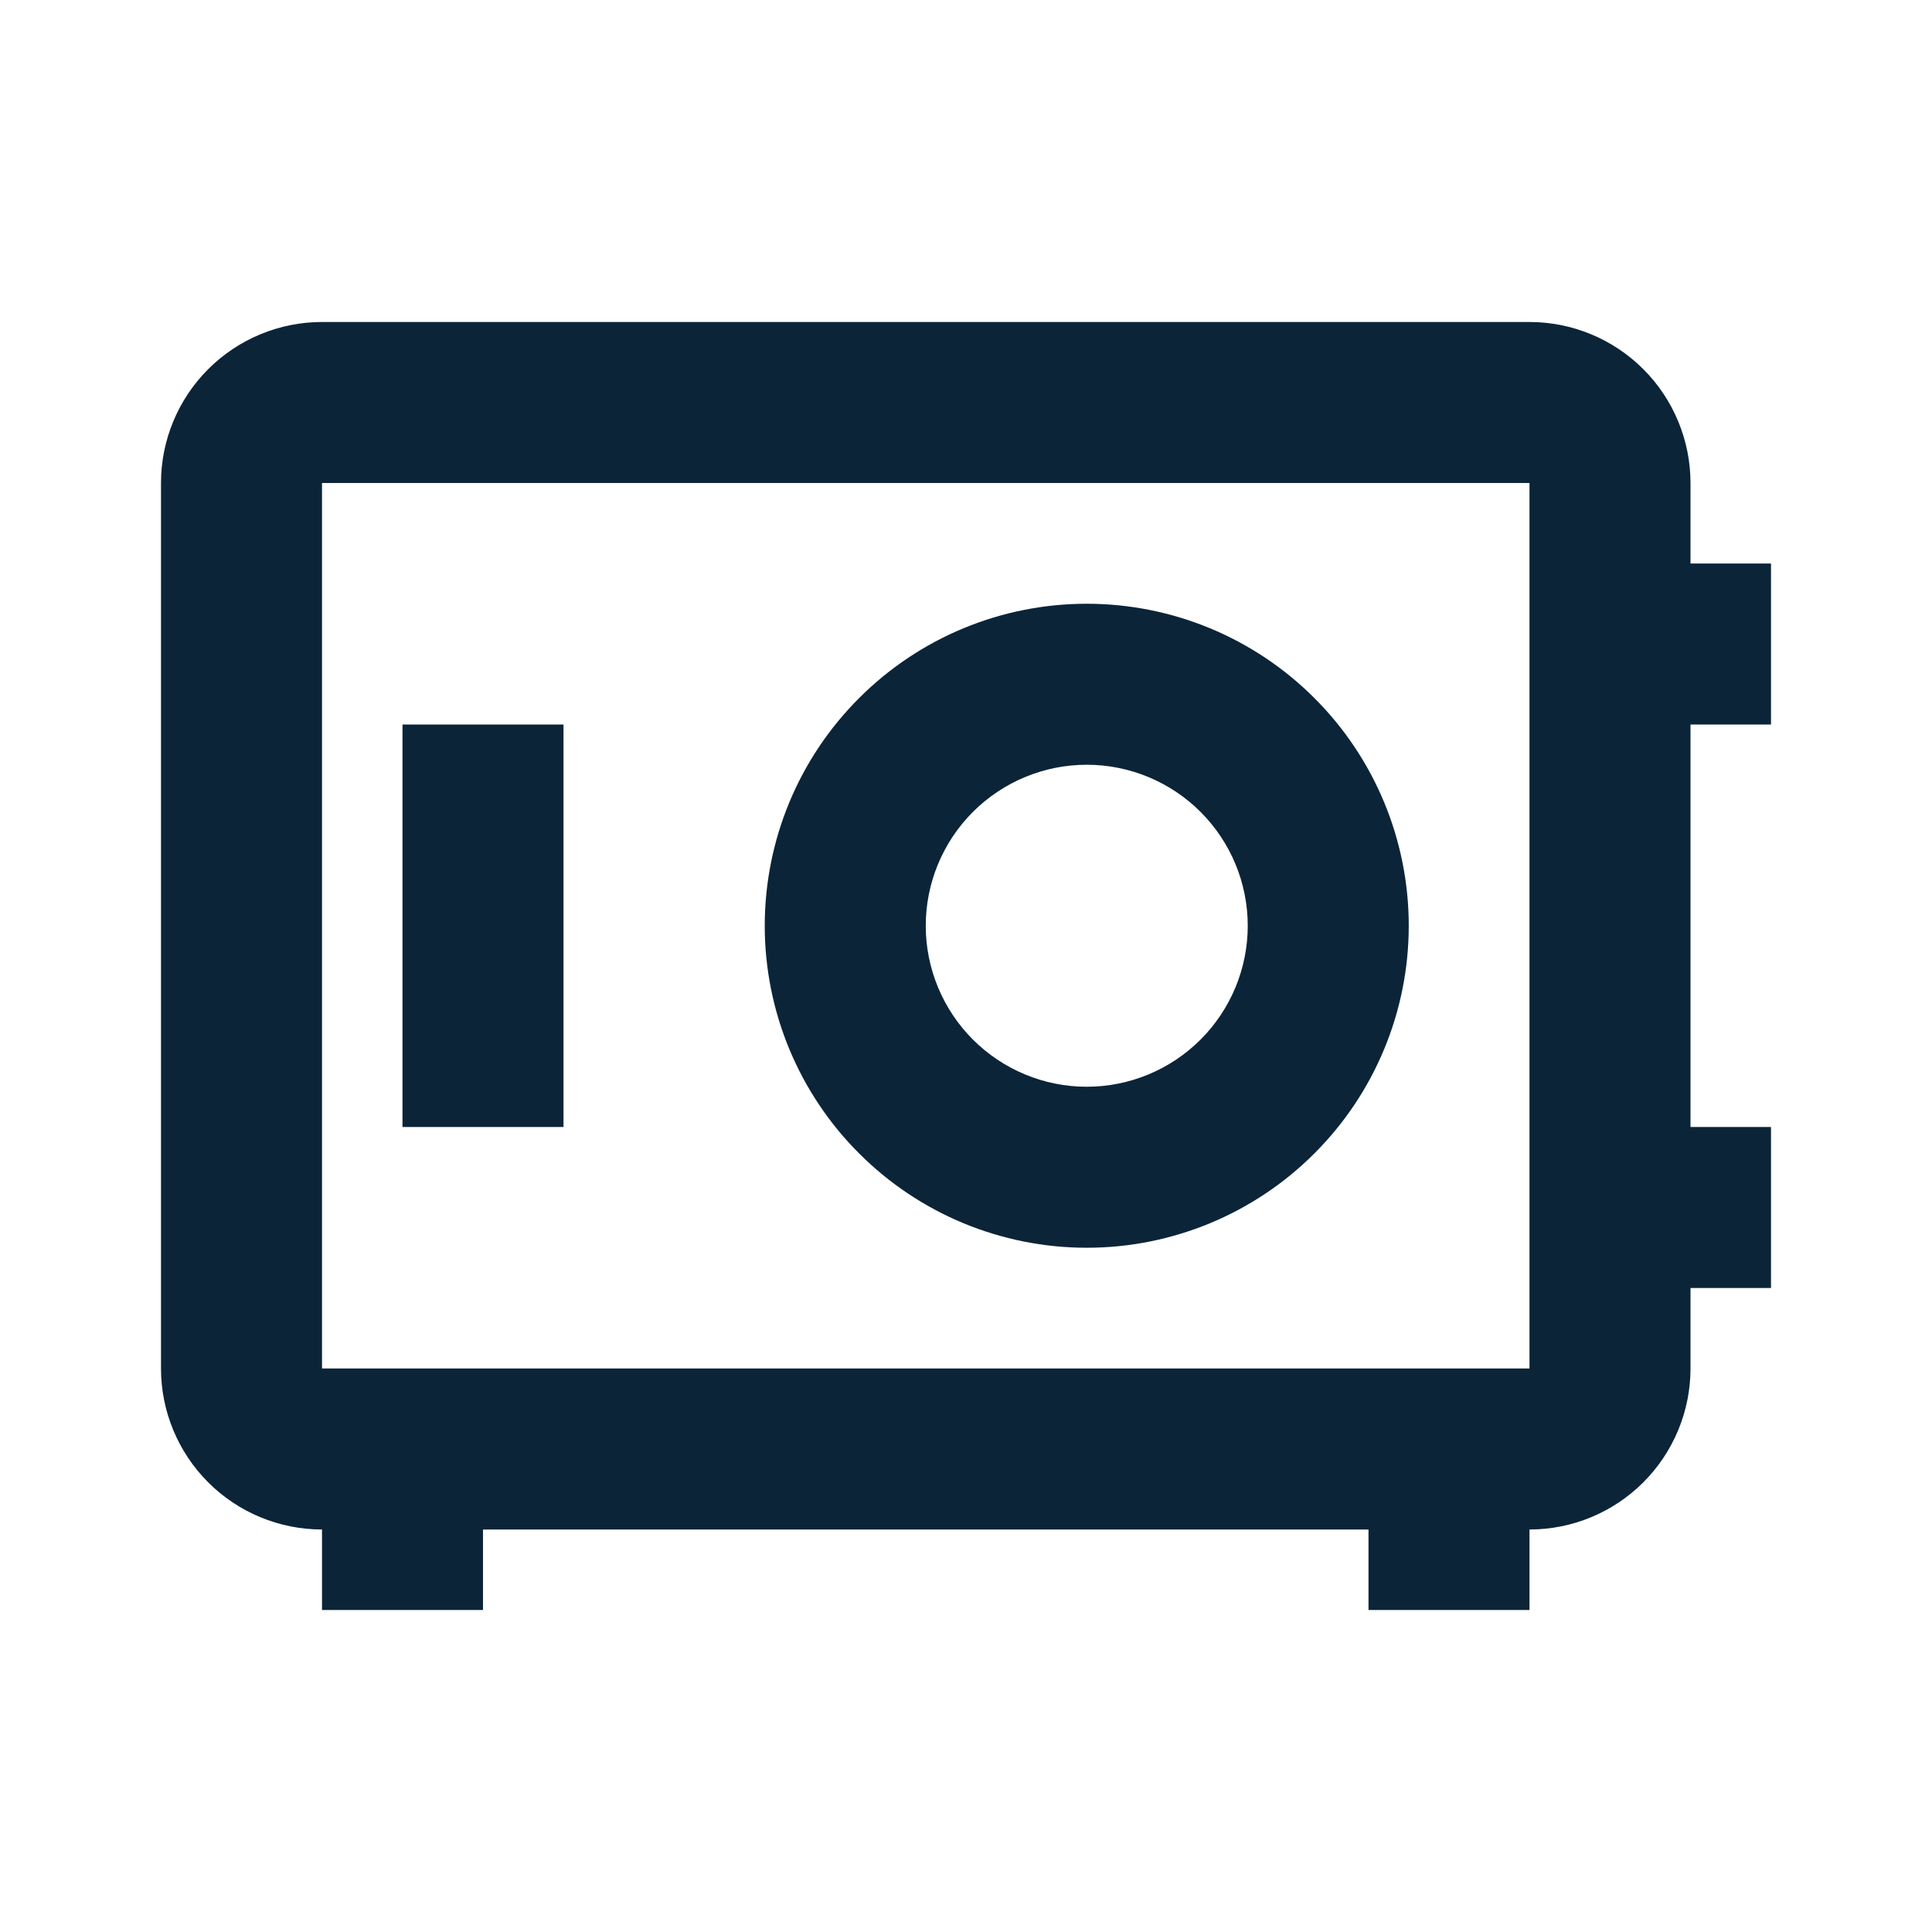 <svg width="24" height="24" viewBox="0 0 24 24" fill="none" xmlns="http://www.w3.org/2000/svg">
<path d="M4 4C3.47 4 2.961 4.211 2.586 4.586C2.211 4.961 2 5.47 2 6V17C2 17.53 2.211 18.039 2.586 18.414C2.961 18.789 3.47 19 4 19V20H6V19H17V20H19V19C19.53 19 20.039 18.789 20.414 18.414C20.789 18.039 21 17.53 21 17V16H22V14H21V9H22V7H21V6C21 5.47 20.789 4.961 20.414 4.586C20.039 4.211 19.53 4 19 4H4ZM4 6H19V17H4V6ZM13.5 7.5C12.439 7.5 11.422 7.921 10.672 8.672C9.921 9.422 9.5 10.439 9.5 11.5C9.5 12.561 9.921 13.578 10.672 14.328C11.422 15.079 12.439 15.5 13.5 15.5C14.561 15.5 15.578 15.079 16.328 14.328C17.079 13.578 17.5 12.561 17.5 11.5C17.5 10.439 17.079 9.422 16.328 8.672C15.578 7.921 14.561 7.5 13.5 7.5ZM5 9V14H7V9H5ZM13.5 9.5C14.03 9.5 14.539 9.711 14.914 10.086C15.289 10.461 15.5 10.97 15.5 11.5C15.5 12.03 15.289 12.539 14.914 12.914C14.539 13.289 14.03 13.5 13.5 13.5C12.97 13.5 12.461 13.289 12.086 12.914C11.711 12.539 11.5 12.03 11.5 11.5C11.5 10.97 11.711 10.461 12.086 10.086C12.461 9.711 12.97 9.5 13.5 9.5Z" fill="#0B2438"/>
</svg>
